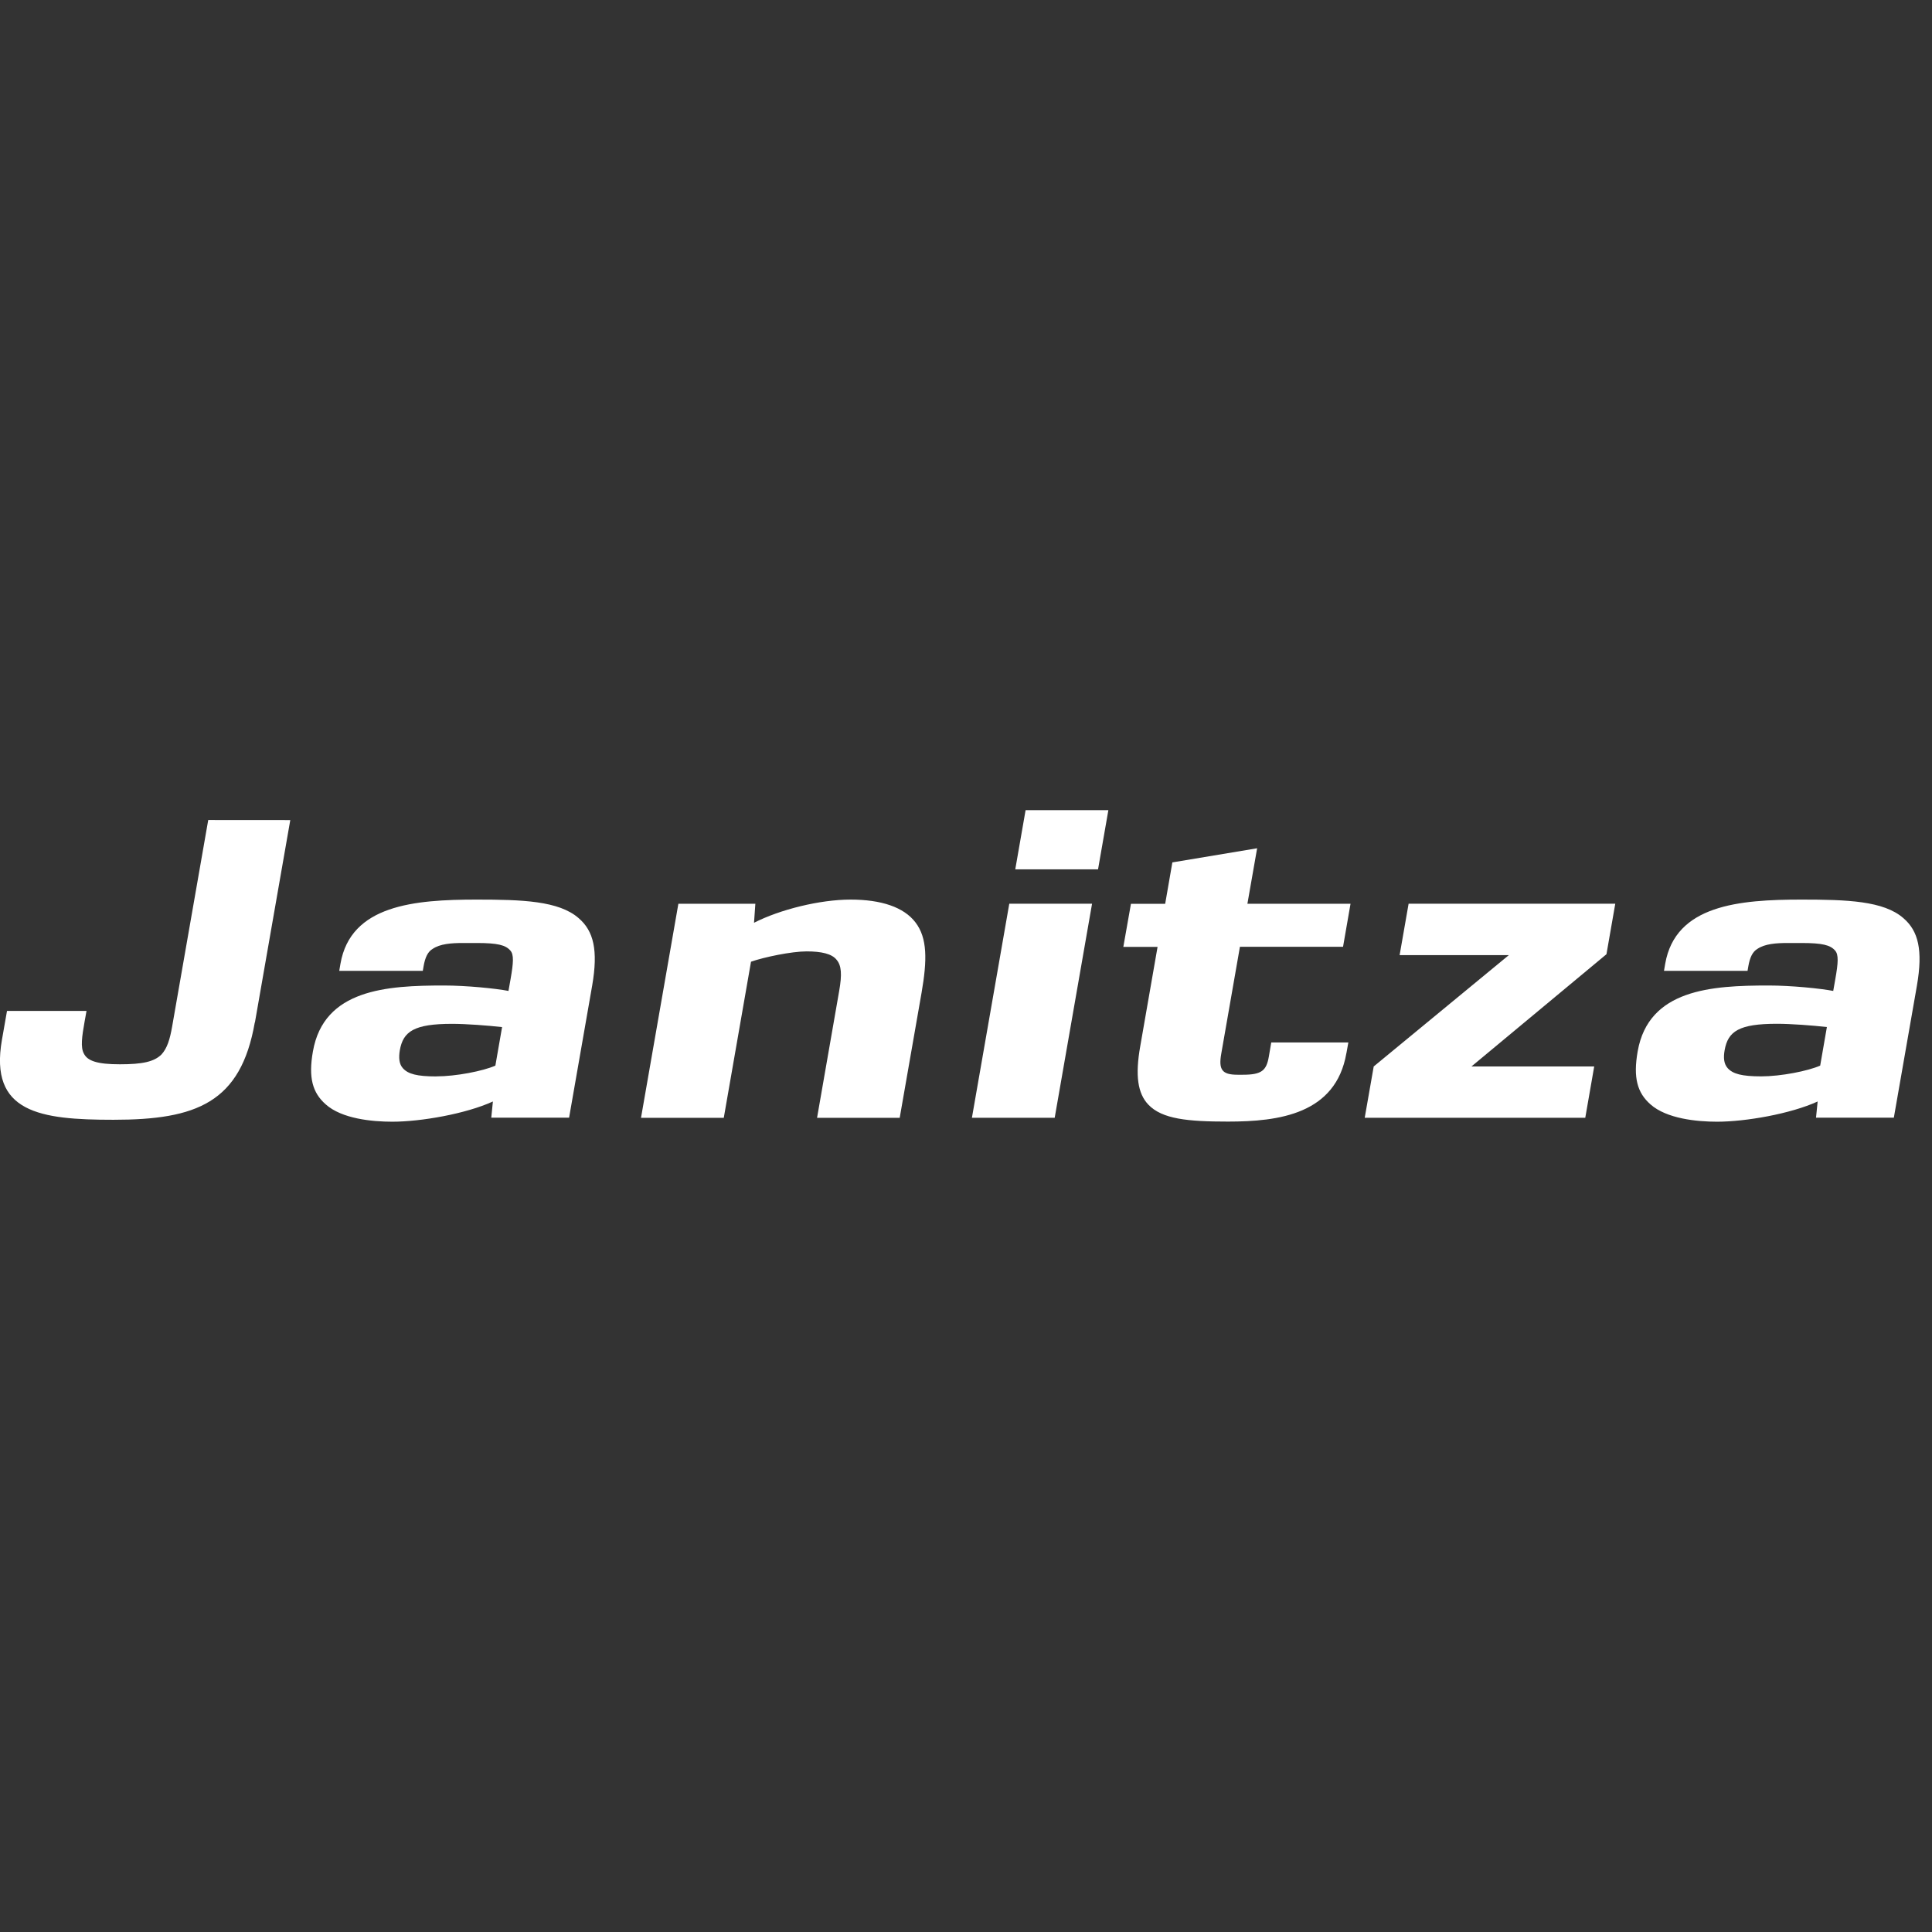 <svg fill="none" height="32" viewBox="0 0 32 32" width="32" xmlns="http://www.w3.org/2000/svg"><rect x="0" y="0" width="32" height="32" fill="#333333" stroke="none"/><path clip-rule="evenodd" d="m18.358 13.419-.171.98h-1.371l.171-.98zm-.27 1.549-.619 3.546h-1.371l.619-3.546zm-13.28-1.385-.586 3.354-.002-.002c-.232 1.331-.97 1.612-2.341 1.612-1.215 0-2.059-.117-1.847-1.324l.084-.479h1.317l-.032.178c-.044.247-.069.425-.012.528.06.124.227.178.597.178.371 0 .567-.041.69-.164.092-.102.138-.246.176-.466l.597-3.416zm4.618 4.929-0.0.002.002-.002zm.382-2.186-.382 2.186h-1.289l.027-.268c-.448.205-1.193.335-1.666.335-.331 0-.836-.047-1.104-.288-.216-.191-.289-.439-.211-.877.181-1.03 1.225-1.091 2.169-1.091.371 0 .862.049 1.07.09l.035-.198c.047-.268.057-.405-.005-.472-.079-.09-.208-.124-.559-.124h-.223c-.196 0-.381.014-.503.097-.082.047-.126.144-.151.288l-.013.076h-1.384l.02-.117c.169-.974 1.225-1.063 2.258-1.063.75 0 1.361.02 1.688.308.247.212.325.528.223 1.118zm-2.579 1.502c.324 0 .772-.088.976-.178l.111-.638c-.238-.027-.597-.054-.827-.054-.629 0-.812.124-.867.439-.02.124-.012.225.05.295.086.097.233.137.557.137zm7.673.686.362-2.071c.094-.542.097-.906-.101-1.165-.193-.254-.569-.378-1.075-.378-.507 0-1.169.164-1.599.384l.022-.315h-1.275l-.619 3.546h1.371l.451-2.586c.216-.076.671-.171.921-.171s.418.041.495.137c.084.097.092.247.045.515l-.367 2.105h1.371zm7.399-1.07.032-.178h-1.277l-.04.234c-.04.234-.121.301-.431.301h-.087c-.257 0-.317-.083-.27-.349l.309-1.77h1.708l.124-.713h-1.708l.161-.919-1.404.234-.119.686h-.567l-.126.713h.567l-.287 1.646c-.086.486-.042.782.134.967.228.24.653.281 1.32.281.844 0 1.784-.124 1.96-1.131zm4.104.22-.148.85h-3.653l.149-.85 2.238-1.844h-1.809l.149-.852h3.423l-.146.837-2.236 1.859zm4.963.85 0-.002h.002zm0-.002.382-2.186c.102-.589.024-.906-.223-1.118-.327-.288-.938-.308-1.688-.308-1.034 0-2.089.09-2.258 1.063l-.02.117h1.384l.013-.076c.025-.144.069-.24.151-.288.123-.083.307-.097.503-.097h.223c.35 0 .48.034.559.124.062.068.052.205.005.472l-.035.198c-.208-.041-.7-.09-1.07-.09-.945 0-1.988.061-2.169 1.091-.077.439-.005.686.211.877.269.24.774.288 1.104.288.473 0 1.218-.13 1.666-.335l-.027.268zm-1.22-.862c-.205.09-.652.178-.976.178-.324 0-.471-.041-.557-.137-.062-.07-.072-.171-.05-.295.055-.315.238-.439.867-.439.23 0 .589.027.827.054z" fill="#fff" fill-rule="evenodd"/></svg>